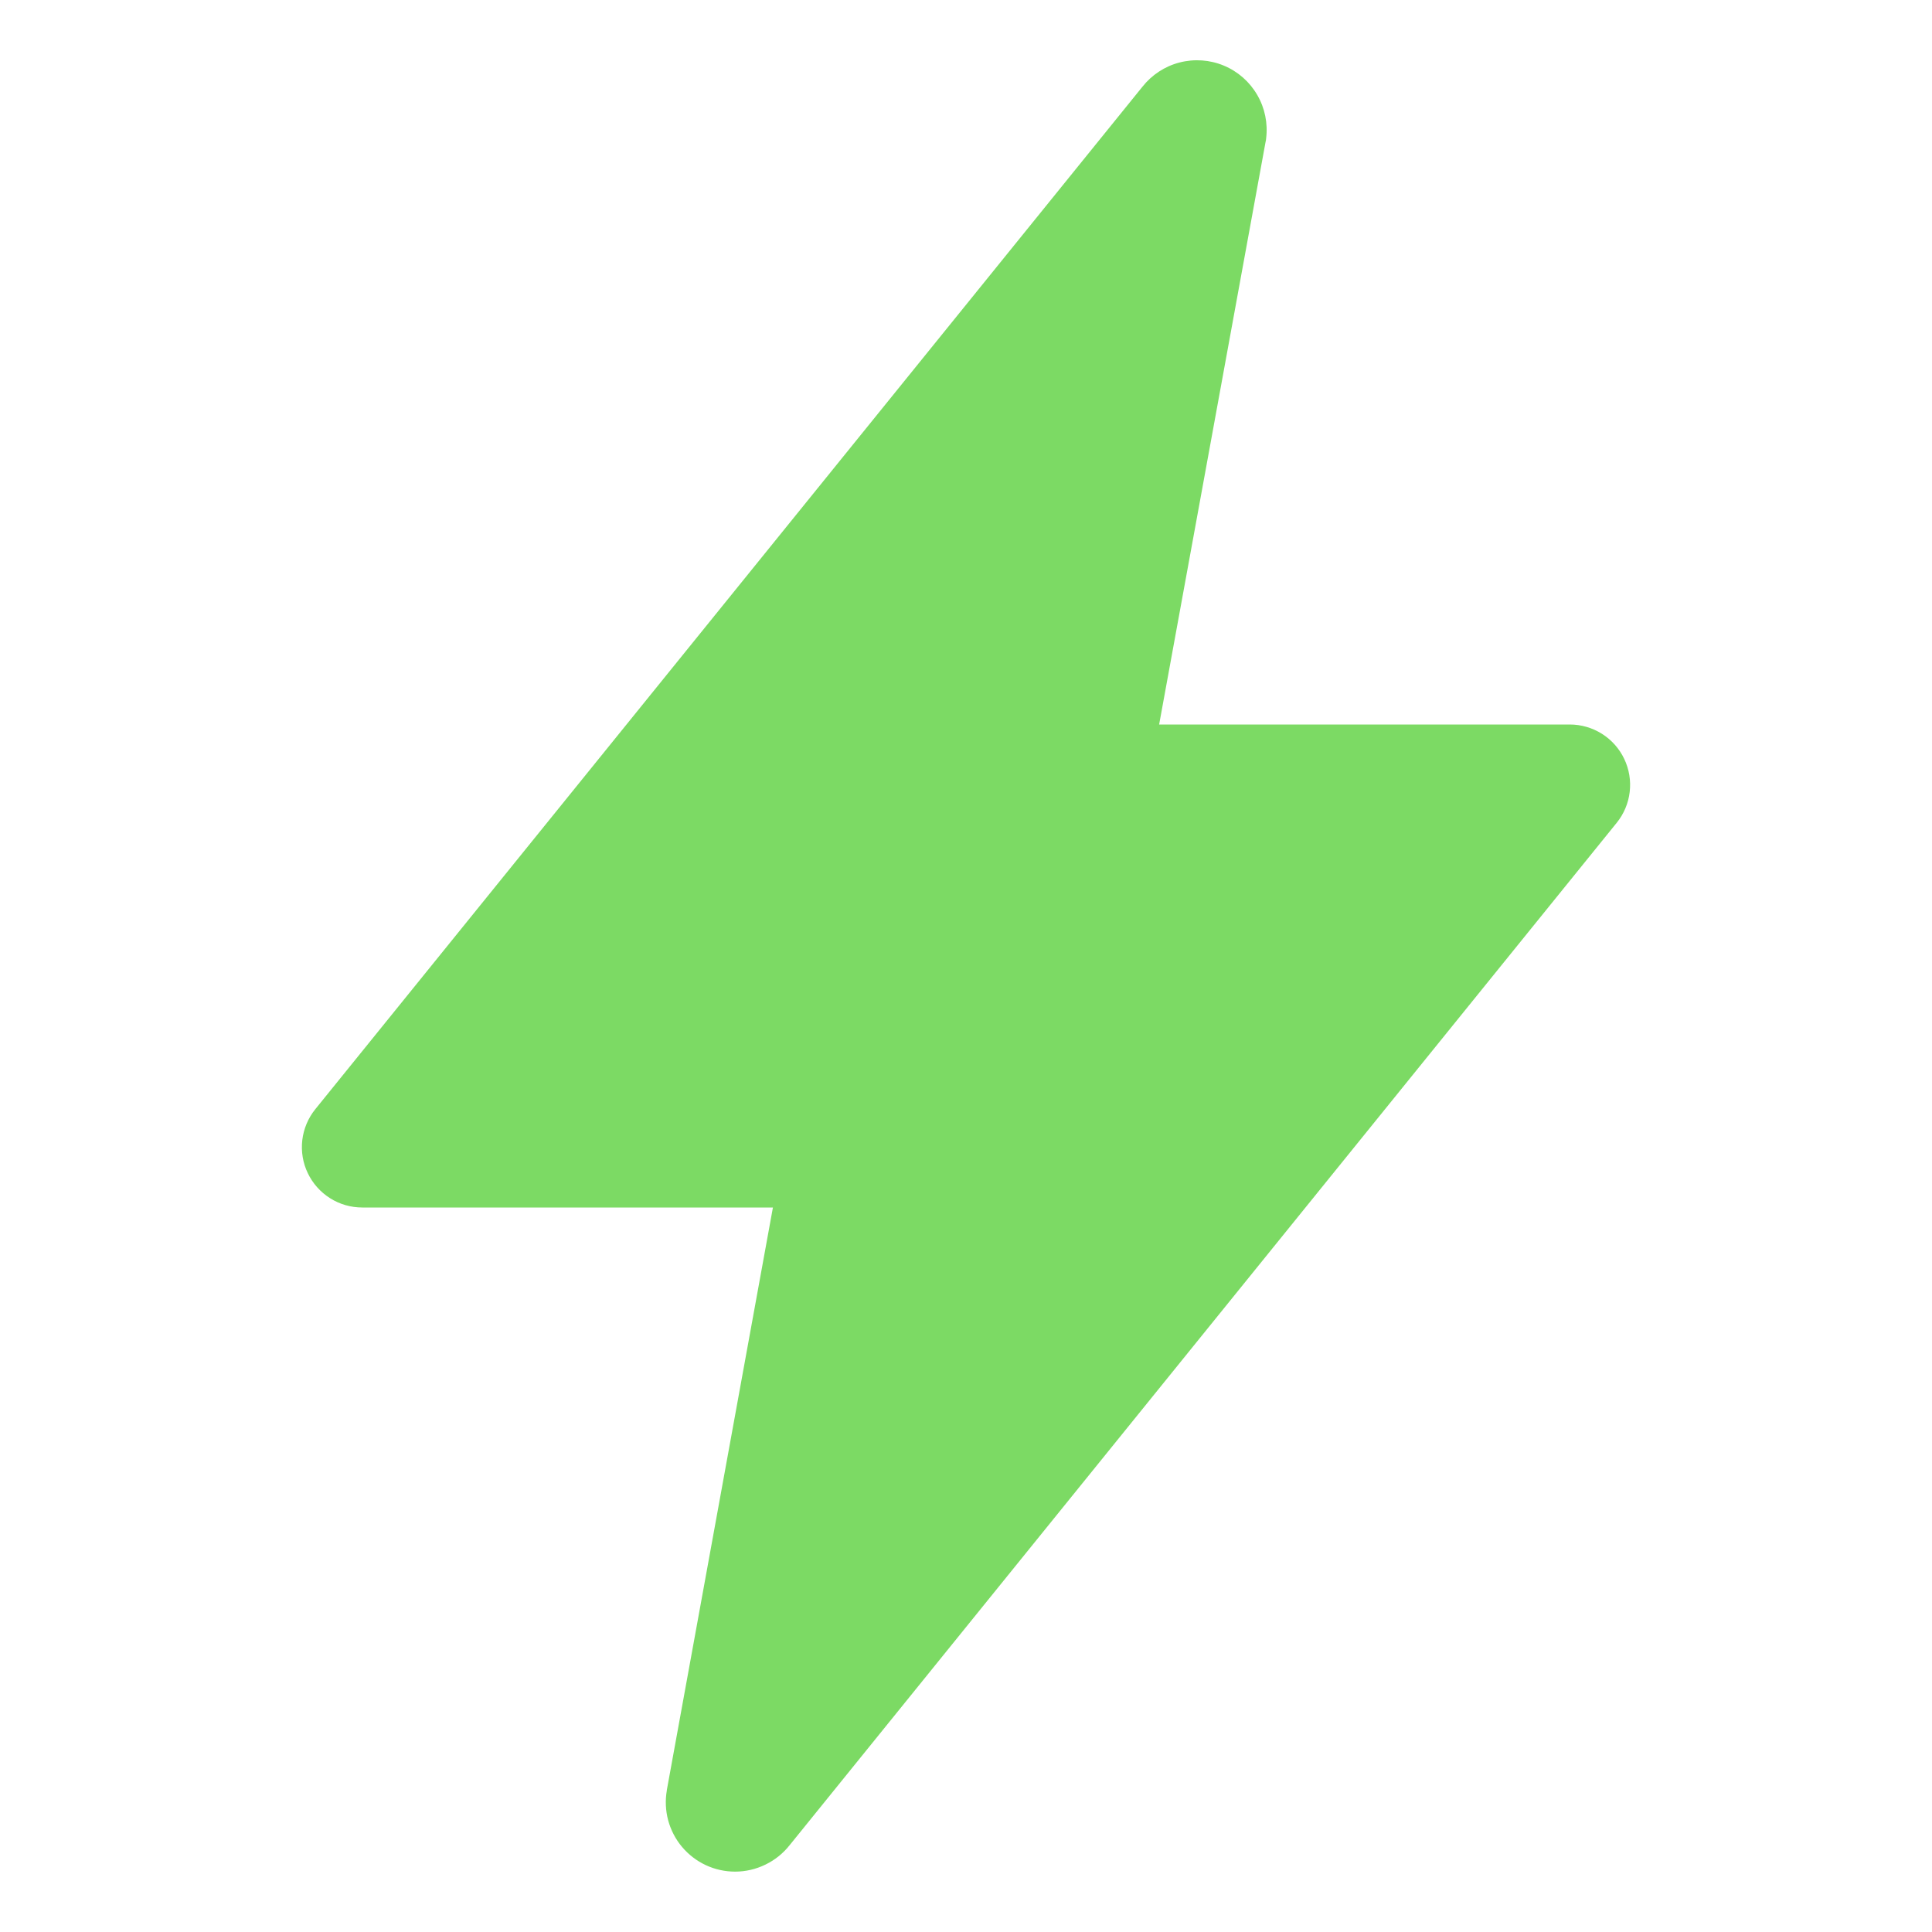 <?xml version="1.0" encoding="UTF-8"?> <svg xmlns="http://www.w3.org/2000/svg" width="32" height="32" viewBox="0 0 32 32" fill="none"> <path d="M12.176 31C12.009 31 11.843 30.964 11.691 30.893C11.539 30.822 11.405 30.719 11.297 30.591C11.189 30.463 11.111 30.312 11.067 30.151C11.024 29.989 11.016 29.82 11.045 29.654V29.648L12.802 20H6C5.811 20 5.626 19.947 5.467 19.846C5.307 19.745 5.179 19.601 5.098 19.431C5.016 19.261 4.985 19.071 5.007 18.883C5.029 18.696 5.104 18.518 5.223 18.371L18.921 1.438C19.077 1.24 19.293 1.098 19.537 1.035C19.781 0.972 20.039 0.99 20.271 1.087C20.504 1.184 20.698 1.355 20.824 1.573C20.951 1.791 21.002 2.044 20.971 2.294C20.971 2.313 20.966 2.331 20.962 2.35L19.199 12H26C26.189 12 26.374 12.054 26.533 12.154C26.693 12.255 26.821 12.399 26.902 12.569C26.984 12.74 27.015 12.93 26.993 13.117C26.971 13.305 26.896 13.482 26.777 13.629L13.078 30.563C12.97 30.699 12.833 30.809 12.677 30.884C12.521 30.96 12.35 31 12.176 31V31Z" fill="#7CDA64"></path> </svg> 